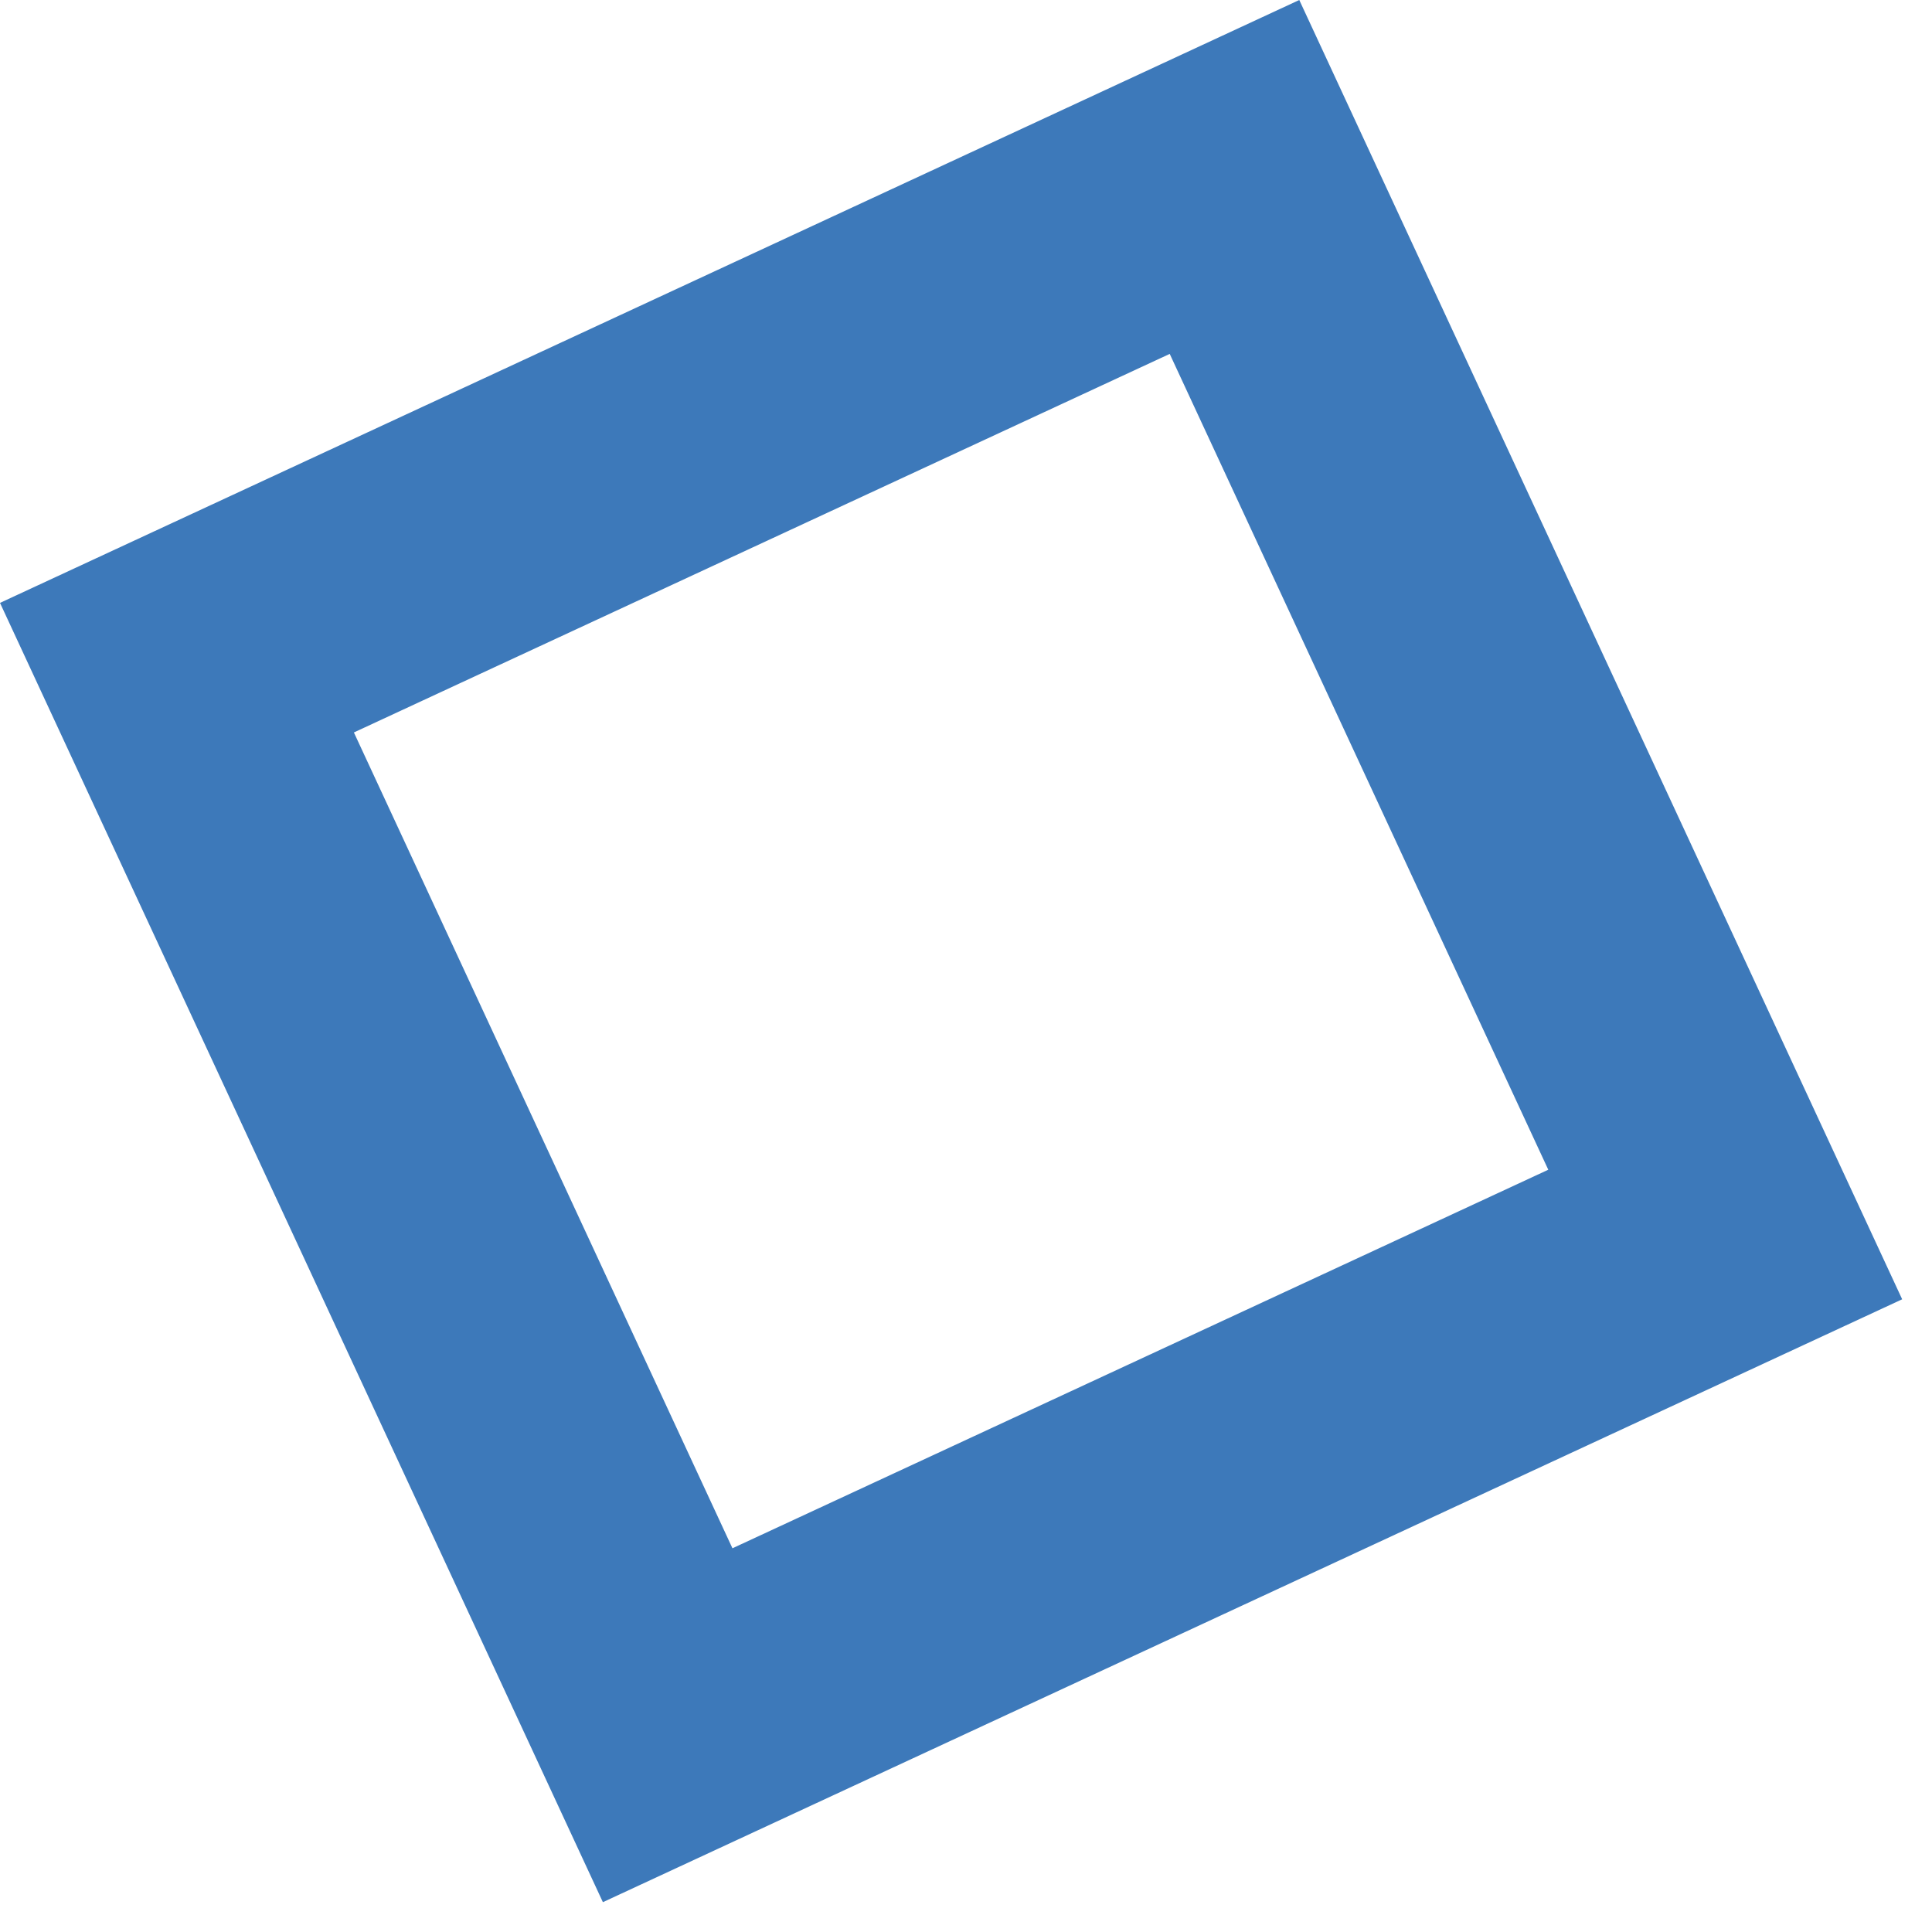 <svg width="58" height="58" viewBox="0 0 58 58" fill="none" xmlns="http://www.w3.org/2000/svg">
<rect x="5.312" y="20.044" width="35" height="35" transform="rotate(-24.892 5.312 20.044)" stroke="#3D79BA" stroke-width="8"/>
</svg>
